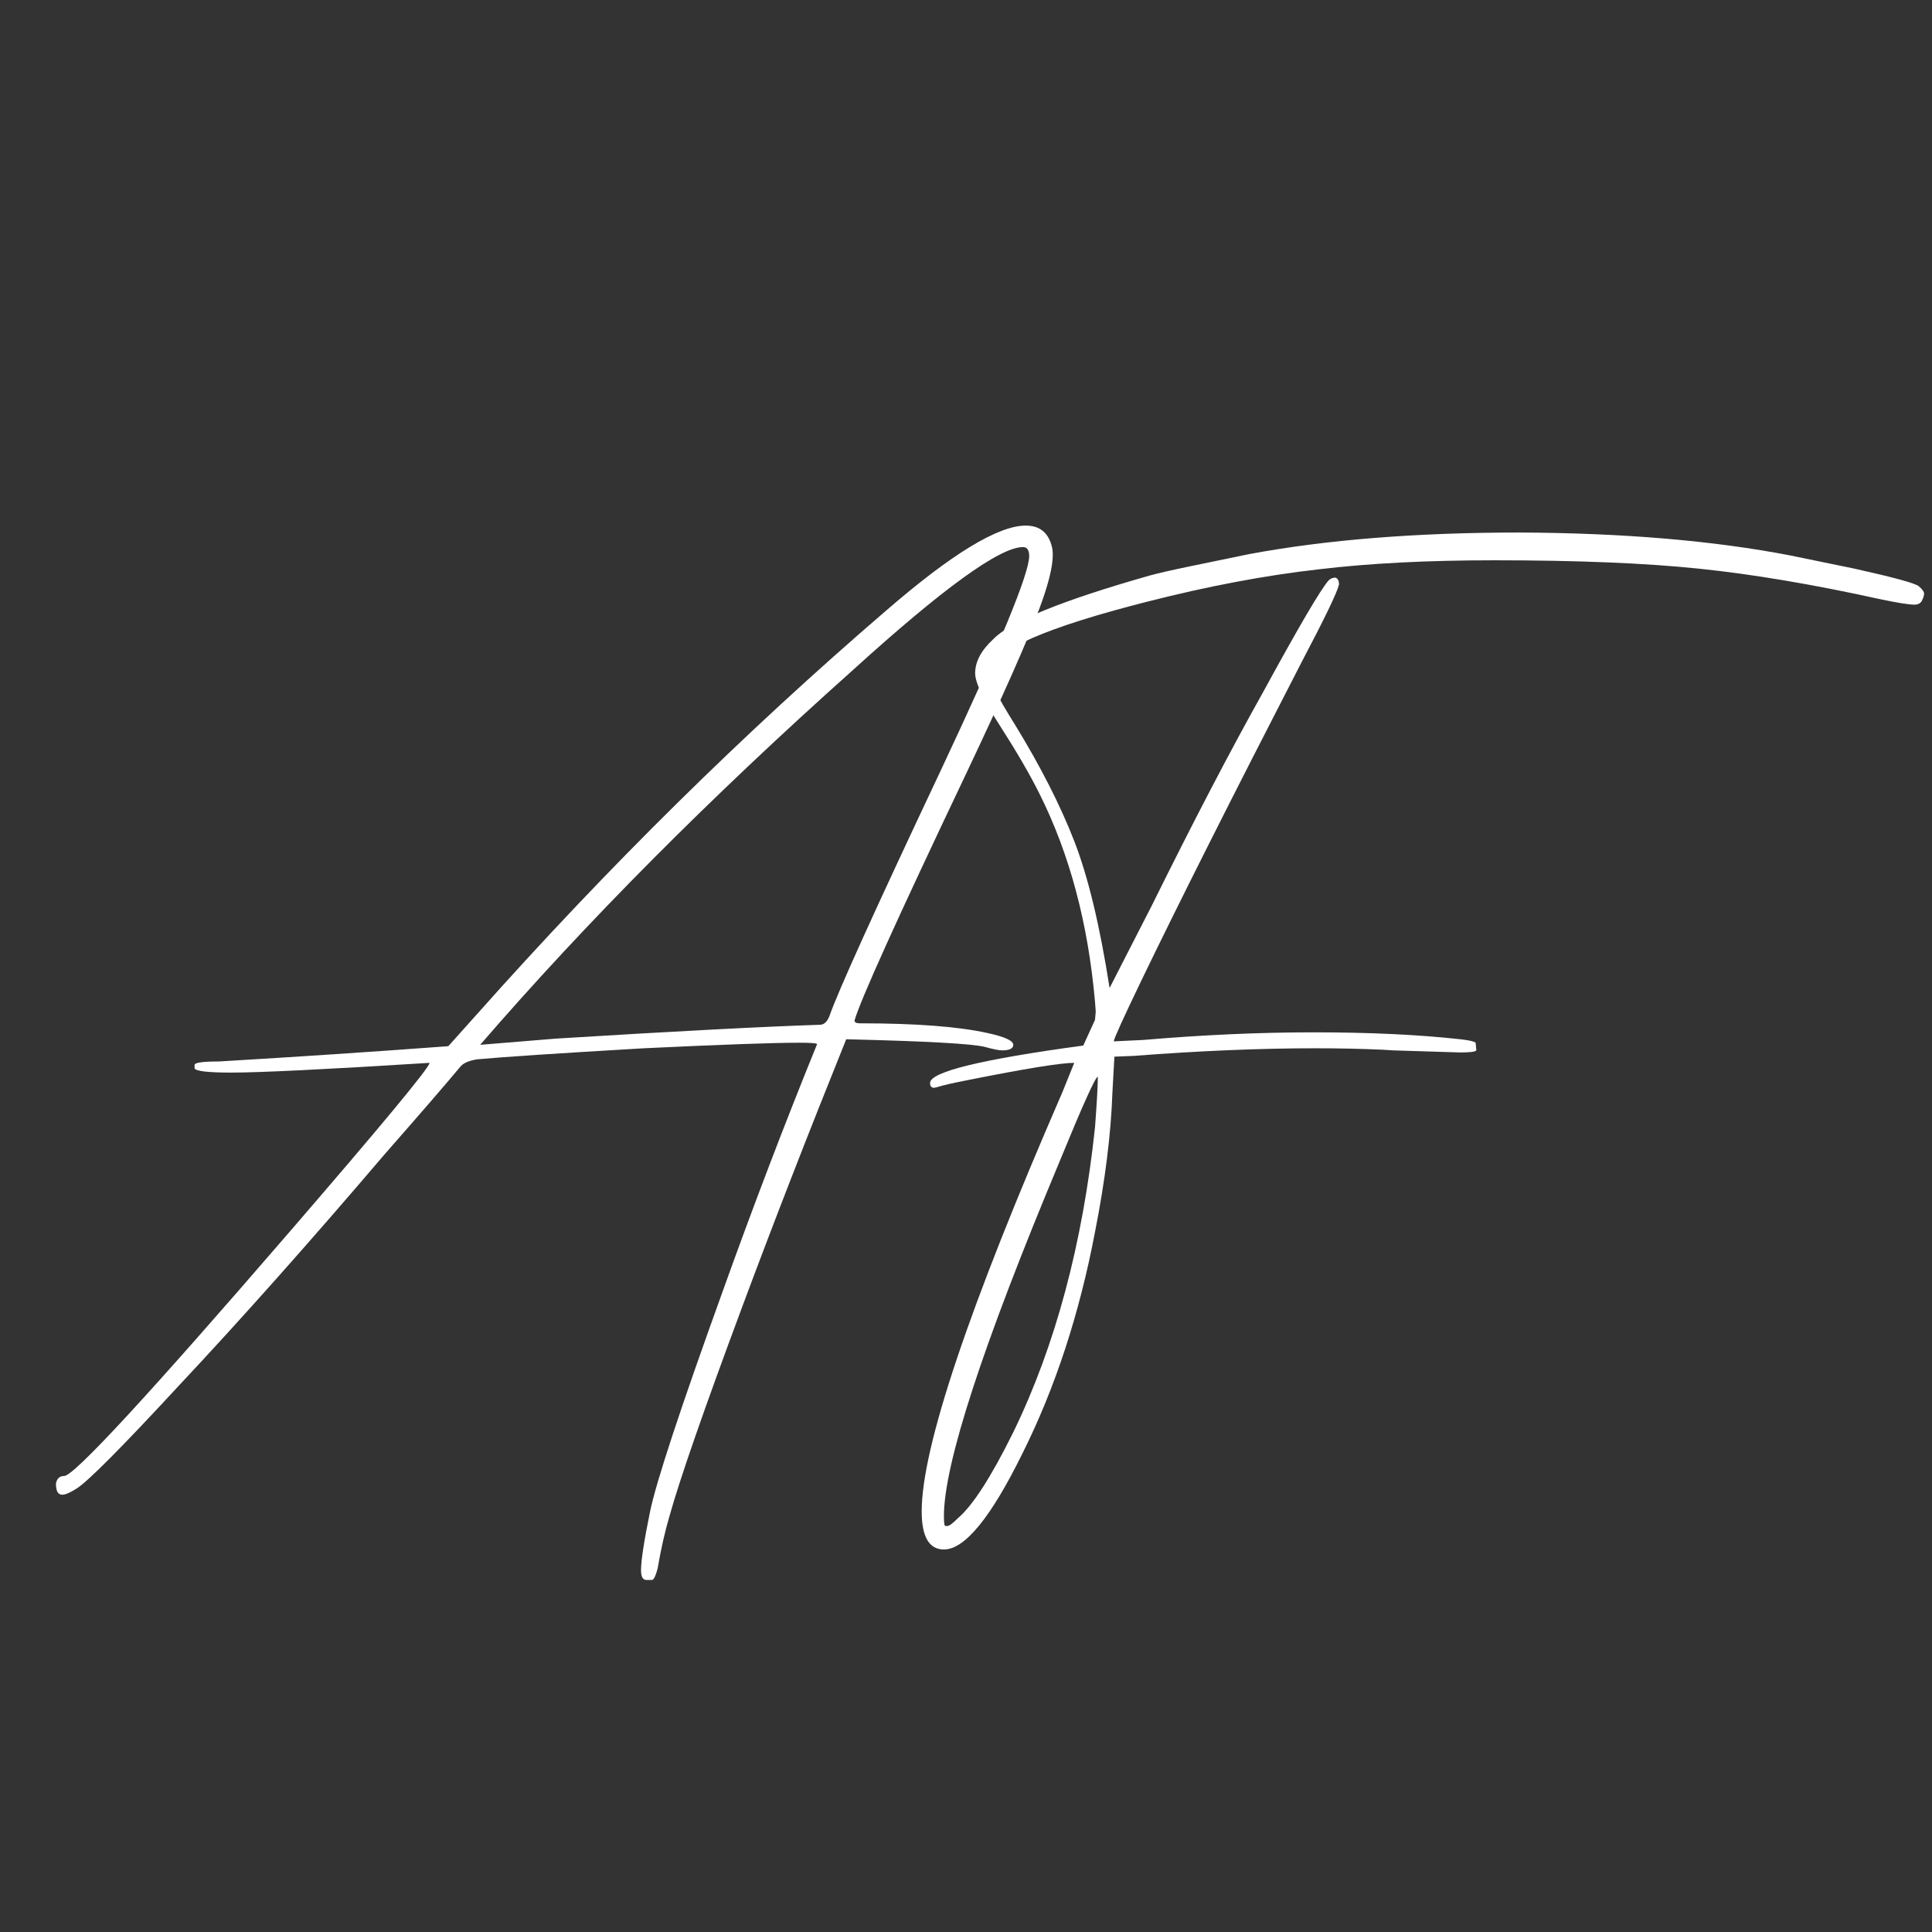 <svg xmlns="http://www.w3.org/2000/svg" xmlns:xlink="http://www.w3.org/1999/xlink" width="500" zoomAndPan="magnify" viewBox="0 0 375 375" height="500" preserveAspectRatio="xMidYMid meet" version="1.0"><rect x="0" y="0" width="375" height="375" fill="#333333" stroke="none"/><defs><g/></defs><g fill="#ffffff" fill-opacity="1"><g transform="translate(37.5, 294.97)"><g><path d="M 89.078 11.703 L 88 11.703 C 87.281 11.703 86.922 11.078 86.922 9.828 C 86.922 7.941 87.504 4.148 88.672 -1.547 C 89.836 -7.242 94.5 -21.395 102.656 -44 C 108.664 -60.77 114.812 -76.867 121.094 -92.297 C 121.094 -92.484 119.926 -92.578 117.594 -92.578 C 112.57 -92.578 102.523 -92.219 87.453 -91.5 C 70.504 -90.508 59.695 -89.789 55.031 -89.344 C 53.414 -89.07 52.336 -88.578 51.797 -87.859 C 49.109 -84.629 44.223 -78.977 37.141 -70.906 C 22.691 -53.957 9.367 -38.977 -2.828 -25.969 C -13.859 -14.039 -20.453 -7.406 -22.609 -6.062 C -23.859 -5.25 -24.801 -4.844 -25.438 -4.844 C -26.238 -4.844 -26.641 -5.562 -26.641 -7 C -26.461 -7.988 -25.926 -8.484 -25.031 -8.484 C -23.145 -8.484 -8.613 -24.223 18.562 -55.703 C 36.77 -76.785 45.875 -87.773 45.875 -88.672 C 25.789 -87.41 12.969 -86.781 7.406 -86.781 C 2.914 -86.781 0.535 -87.051 0.266 -87.594 L 0.266 -88.266 C 0.266 -88.711 1.836 -88.938 4.984 -88.938 C 20.047 -89.832 34.891 -90.82 49.516 -91.906 L 55.172 -98.219 C 80.461 -126.656 106.879 -152.711 134.422 -176.391 C 147.16 -187.43 156.219 -192.953 161.594 -192.953 C 164.195 -192.953 165.859 -191.695 166.578 -189.188 C 166.754 -188.645 166.844 -188.016 166.844 -187.297 C 166.844 -184.961 165.988 -181.508 164.281 -176.938 C 161.957 -170.656 157.16 -159.848 149.891 -144.516 C 136.617 -116.609 129.441 -100.727 128.359 -96.875 C 128.359 -96.52 128.719 -96.344 129.438 -96.344 C 140.289 -96.344 148.547 -95.711 154.203 -94.453 C 157.516 -93.734 159.172 -92.973 159.172 -92.172 C 159.172 -91.453 158.453 -91.094 157.016 -91.094 C 156.391 -91.094 155.27 -91.316 153.656 -91.766 C 151.145 -92.391 142.176 -92.883 126.75 -93.25 C 119.301 -74.77 112.57 -57.457 106.562 -41.312 C 99.113 -21.301 94.406 -7.754 92.438 -0.672 C 91.539 2.379 90.781 5.742 90.156 9.422 C 89.789 10.859 89.43 11.617 89.078 11.703 Z M 55.703 -92.172 L 70.375 -93.375 C 93.602 -94.812 110.691 -95.707 121.641 -96.062 C 122.441 -96.062 123.066 -96.645 123.516 -97.812 C 125.129 -102.477 132.305 -118.312 145.047 -145.312 C 156.523 -169.719 162.266 -183.625 162.266 -187.031 C 162.266 -188.195 161.863 -188.781 161.062 -188.781 C 156.57 -188.781 145.535 -180.797 127.953 -164.828 C 100.328 -140.16 76.242 -115.941 55.703 -92.172 Z M 55.703 -92.172 "/></g></g></g><g fill="#ffffff" fill-opacity="1"><g transform="translate(192.229, 294.97)"><g><path d="M -9.016 5.781 C -11.891 5.781 -13.328 3.316 -13.328 -1.609 C -13.328 -13.992 -4.219 -41.129 14 -83.016 L 16.281 -88.672 C 13.676 -88.672 6.77 -87.551 -4.438 -85.312 C -7.219 -84.77 -9.191 -84.316 -10.359 -83.953 L -10.906 -83.828 C -11.438 -83.828 -11.703 -84.141 -11.703 -84.766 C -11.703 -86.922 -1.789 -89.344 18.031 -92.031 L 20.312 -97.016 L 20.453 -98.625 L 20.312 -100.516 C 18.969 -115.766 15.379 -129.219 9.547 -140.875 C 7.672 -144.645 5.117 -149.039 1.891 -154.062 C -1.336 -159.082 -2.953 -162.488 -2.953 -164.281 C -2.953 -166.531 -1.789 -168.727 0.531 -170.875 C 3.758 -174.289 13.898 -178.422 30.953 -183.266 C 32.566 -183.711 35.211 -184.316 38.891 -185.078 C 42.566 -185.836 46.379 -186.625 50.328 -187.438 C 65.305 -190.219 82.797 -191.609 102.797 -191.609 C 122.891 -191.516 140.379 -190.031 155.266 -187.156 L 167.656 -184.609 C 175.363 -182.898 179.551 -181.754 180.219 -181.172 C 180.895 -180.586 181.234 -180.117 181.234 -179.766 C 181.234 -179.398 181.098 -178.945 180.828 -178.406 C 180.566 -177.875 180.078 -177.609 179.359 -177.609 C 178.285 -177.609 176.039 -177.969 172.625 -178.688 C 159.625 -181.551 147.922 -183.52 137.516 -184.594 C 127.109 -185.676 113.875 -186.219 97.812 -186.219 C 84.812 -186.219 73.469 -185.633 63.781 -184.469 C 53.375 -183.301 42.207 -181.191 30.281 -178.141 C 10.906 -173.211 0.812 -168.816 0 -164.953 C 0 -163.523 0.359 -162.094 1.078 -160.656 C 1.797 -159.219 3.051 -157.066 4.844 -154.203 C 9.781 -146.129 13.594 -138.633 16.281 -131.719 C 18.969 -124.812 21.254 -115.305 23.141 -103.203 L 31.344 -119.219 C 39.414 -135.539 46.594 -149.305 52.875 -160.516 C 59.875 -173.348 64.133 -180.613 65.656 -182.312 C 66.02 -182.676 66.469 -182.859 67 -182.859 C 67.445 -182.68 67.672 -182.234 67.672 -181.516 C 67.316 -179.984 64.895 -174.957 60.406 -166.438 C 46.957 -140.332 36.598 -119.75 29.328 -104.688 C 25.742 -97.238 23.953 -93.289 23.953 -92.844 L 29.594 -93.109 C 41.164 -94.098 52.203 -94.594 62.703 -94.594 C 73.641 -94.594 83.145 -94.145 91.219 -93.25 C 92.926 -93.062 93.914 -92.836 94.188 -92.578 L 94.328 -91.094 C 94.141 -90.82 93.102 -90.688 91.219 -90.688 L 78.172 -91.094 L 76.156 -91.219 C 72.031 -91.406 67.68 -91.5 63.109 -91.5 C 52.336 -91.5 40.539 -91.004 27.719 -90.016 L 24.078 -89.875 L 23.688 -82.891 C 23.414 -74.898 22.289 -65.883 20.312 -55.844 C 17.27 -39.875 12.562 -25.52 6.188 -12.781 C 0.094 -0.406 -4.973 5.781 -9.016 5.781 Z M -8.344 1.219 C -7.977 1.219 -7.305 0.723 -6.328 -0.266 C -3.453 -2.691 0.133 -8.254 4.438 -16.953 C 12.602 -33.723 17.895 -53.457 20.312 -76.156 C 20.676 -81 20.859 -84.273 20.859 -85.984 C 20.41 -85.984 17.941 -80.508 13.453 -69.562 C -1.523 -33.77 -9.016 -10.805 -9.016 -0.672 C -9.016 0.586 -8.926 1.219 -8.75 1.219 C -8.57 1.219 -8.438 1.219 -8.344 1.219 Z M -8.344 1.219 "/></g></g></g></svg>